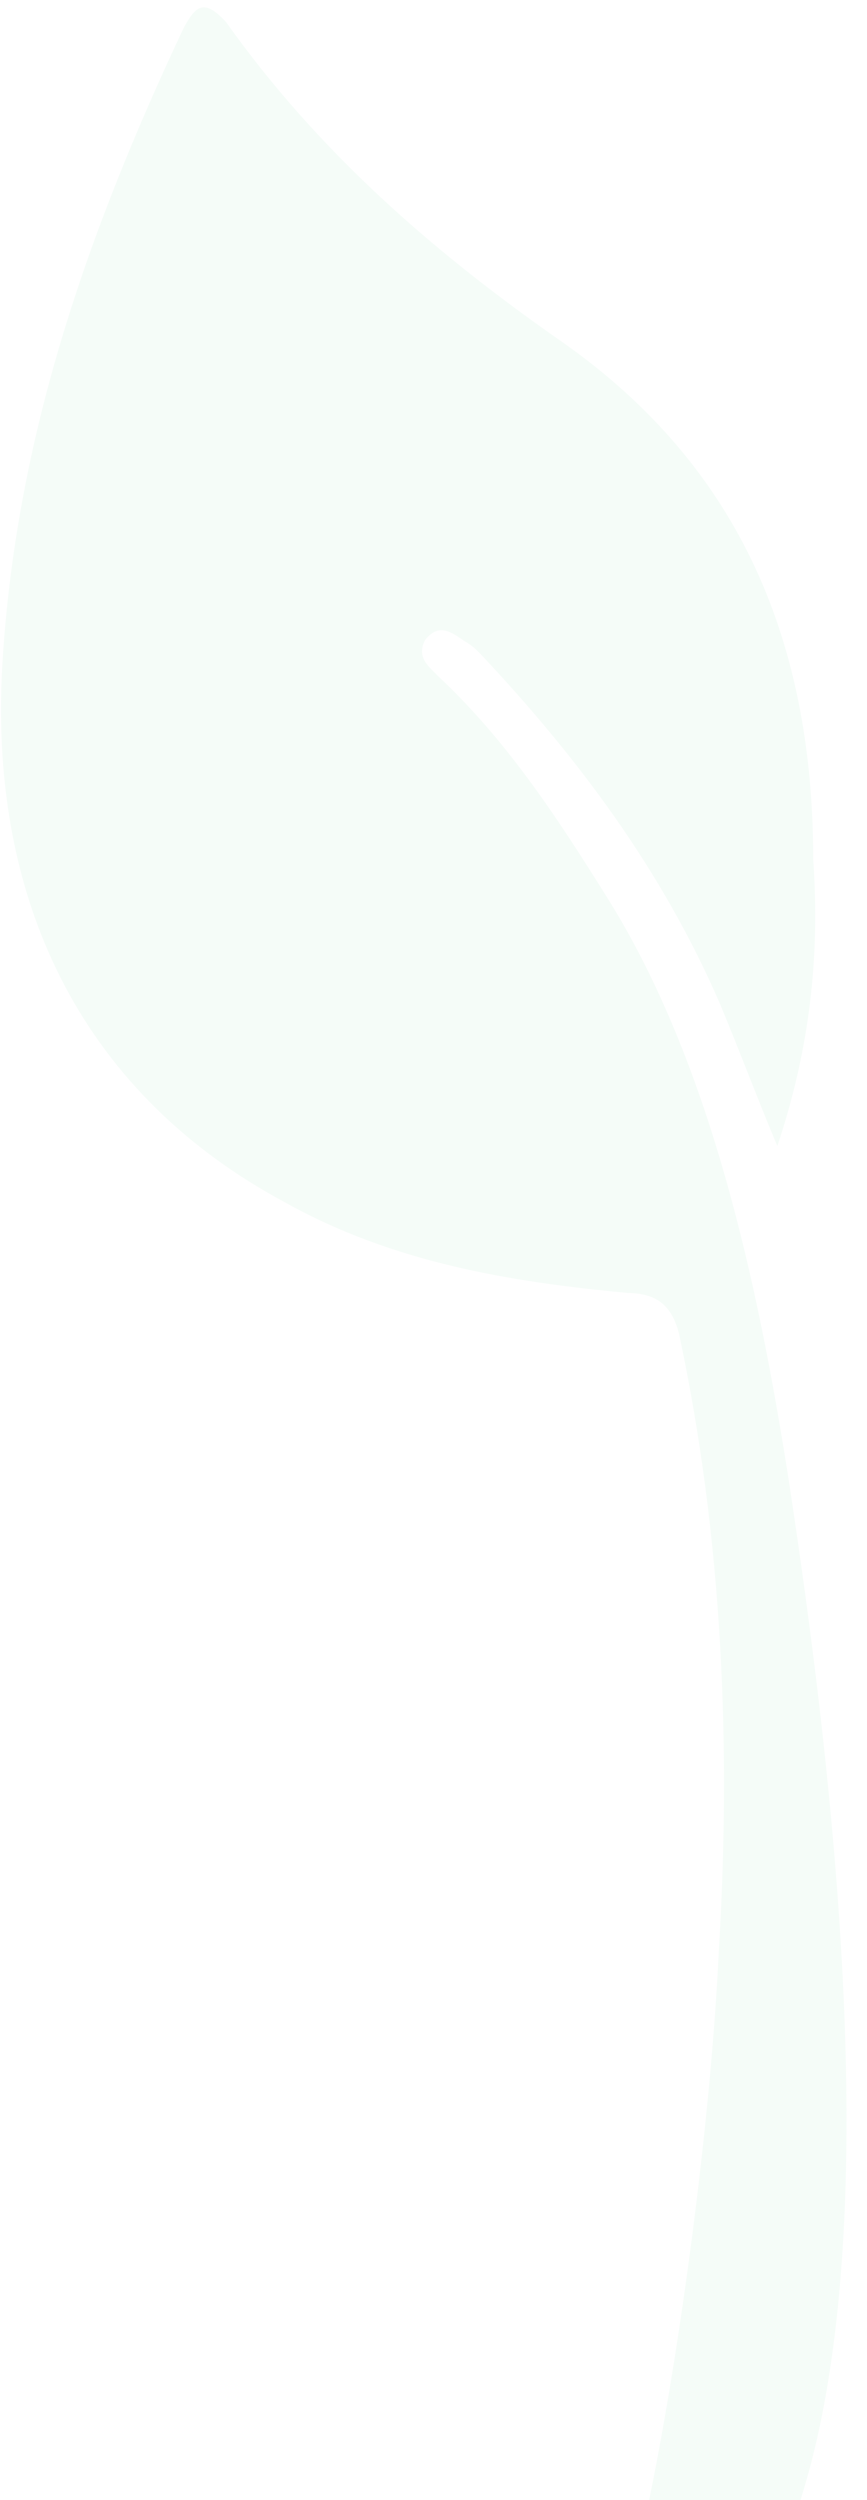 <svg width="203" height="585" viewBox="0 0 203 585" fill="none" xmlns="http://www.w3.org/2000/svg">
<g clip-path="url(#clip0_705_427)">
<g opacity="0.04">
<path fill-rule="evenodd" clip-rule="evenodd" d="M182.006 268.157C177.196 256.719 173.348 246.304 168.539 234.802C155.007 203.555 135.32 177.292 112.618 153.138C111.592 152.116 110.63 151.03 108.642 149.944C105.628 147.835 102.678 145.726 99.536 149.752C97.42 153.841 100.434 155.95 102.422 158.059C118.262 172.819 130.061 190.647 141.797 209.434C166.294 248.157 177.388 300.043 184.571 345.667C195.344 416.148 208.298 527.014 185.853 589.571C184.635 598.837 149.428 595.067 151.609 586.824C159.368 549.762 166.486 495.128 168.282 456.916C171.232 408.417 169.18 359.789 158.983 312.056C157.124 304.772 153.083 302.663 147.055 302.535C118.839 299.915 91.648 295.251 66.702 281.321C20.722 256.655 -2.621 212.821 0.521 156.014C3.599 102.338 20.658 54.094 42.782 7.001C45.924 0.866 47.976 -0.156 52.914 5.147C74.526 35.564 101.332 58.759 130.19 79.015C172.001 107.706 190.406 148.41 190.406 201.127C192.01 223.875 189.573 245.537 182.006 268.157Z" fill="#01AF4C"/>
</g>
</g>
<defs>
<clipPath id="clip0_705_427">
<rect width="203" height="585" fill="white"/>
</clipPath>
</defs>
</svg>
